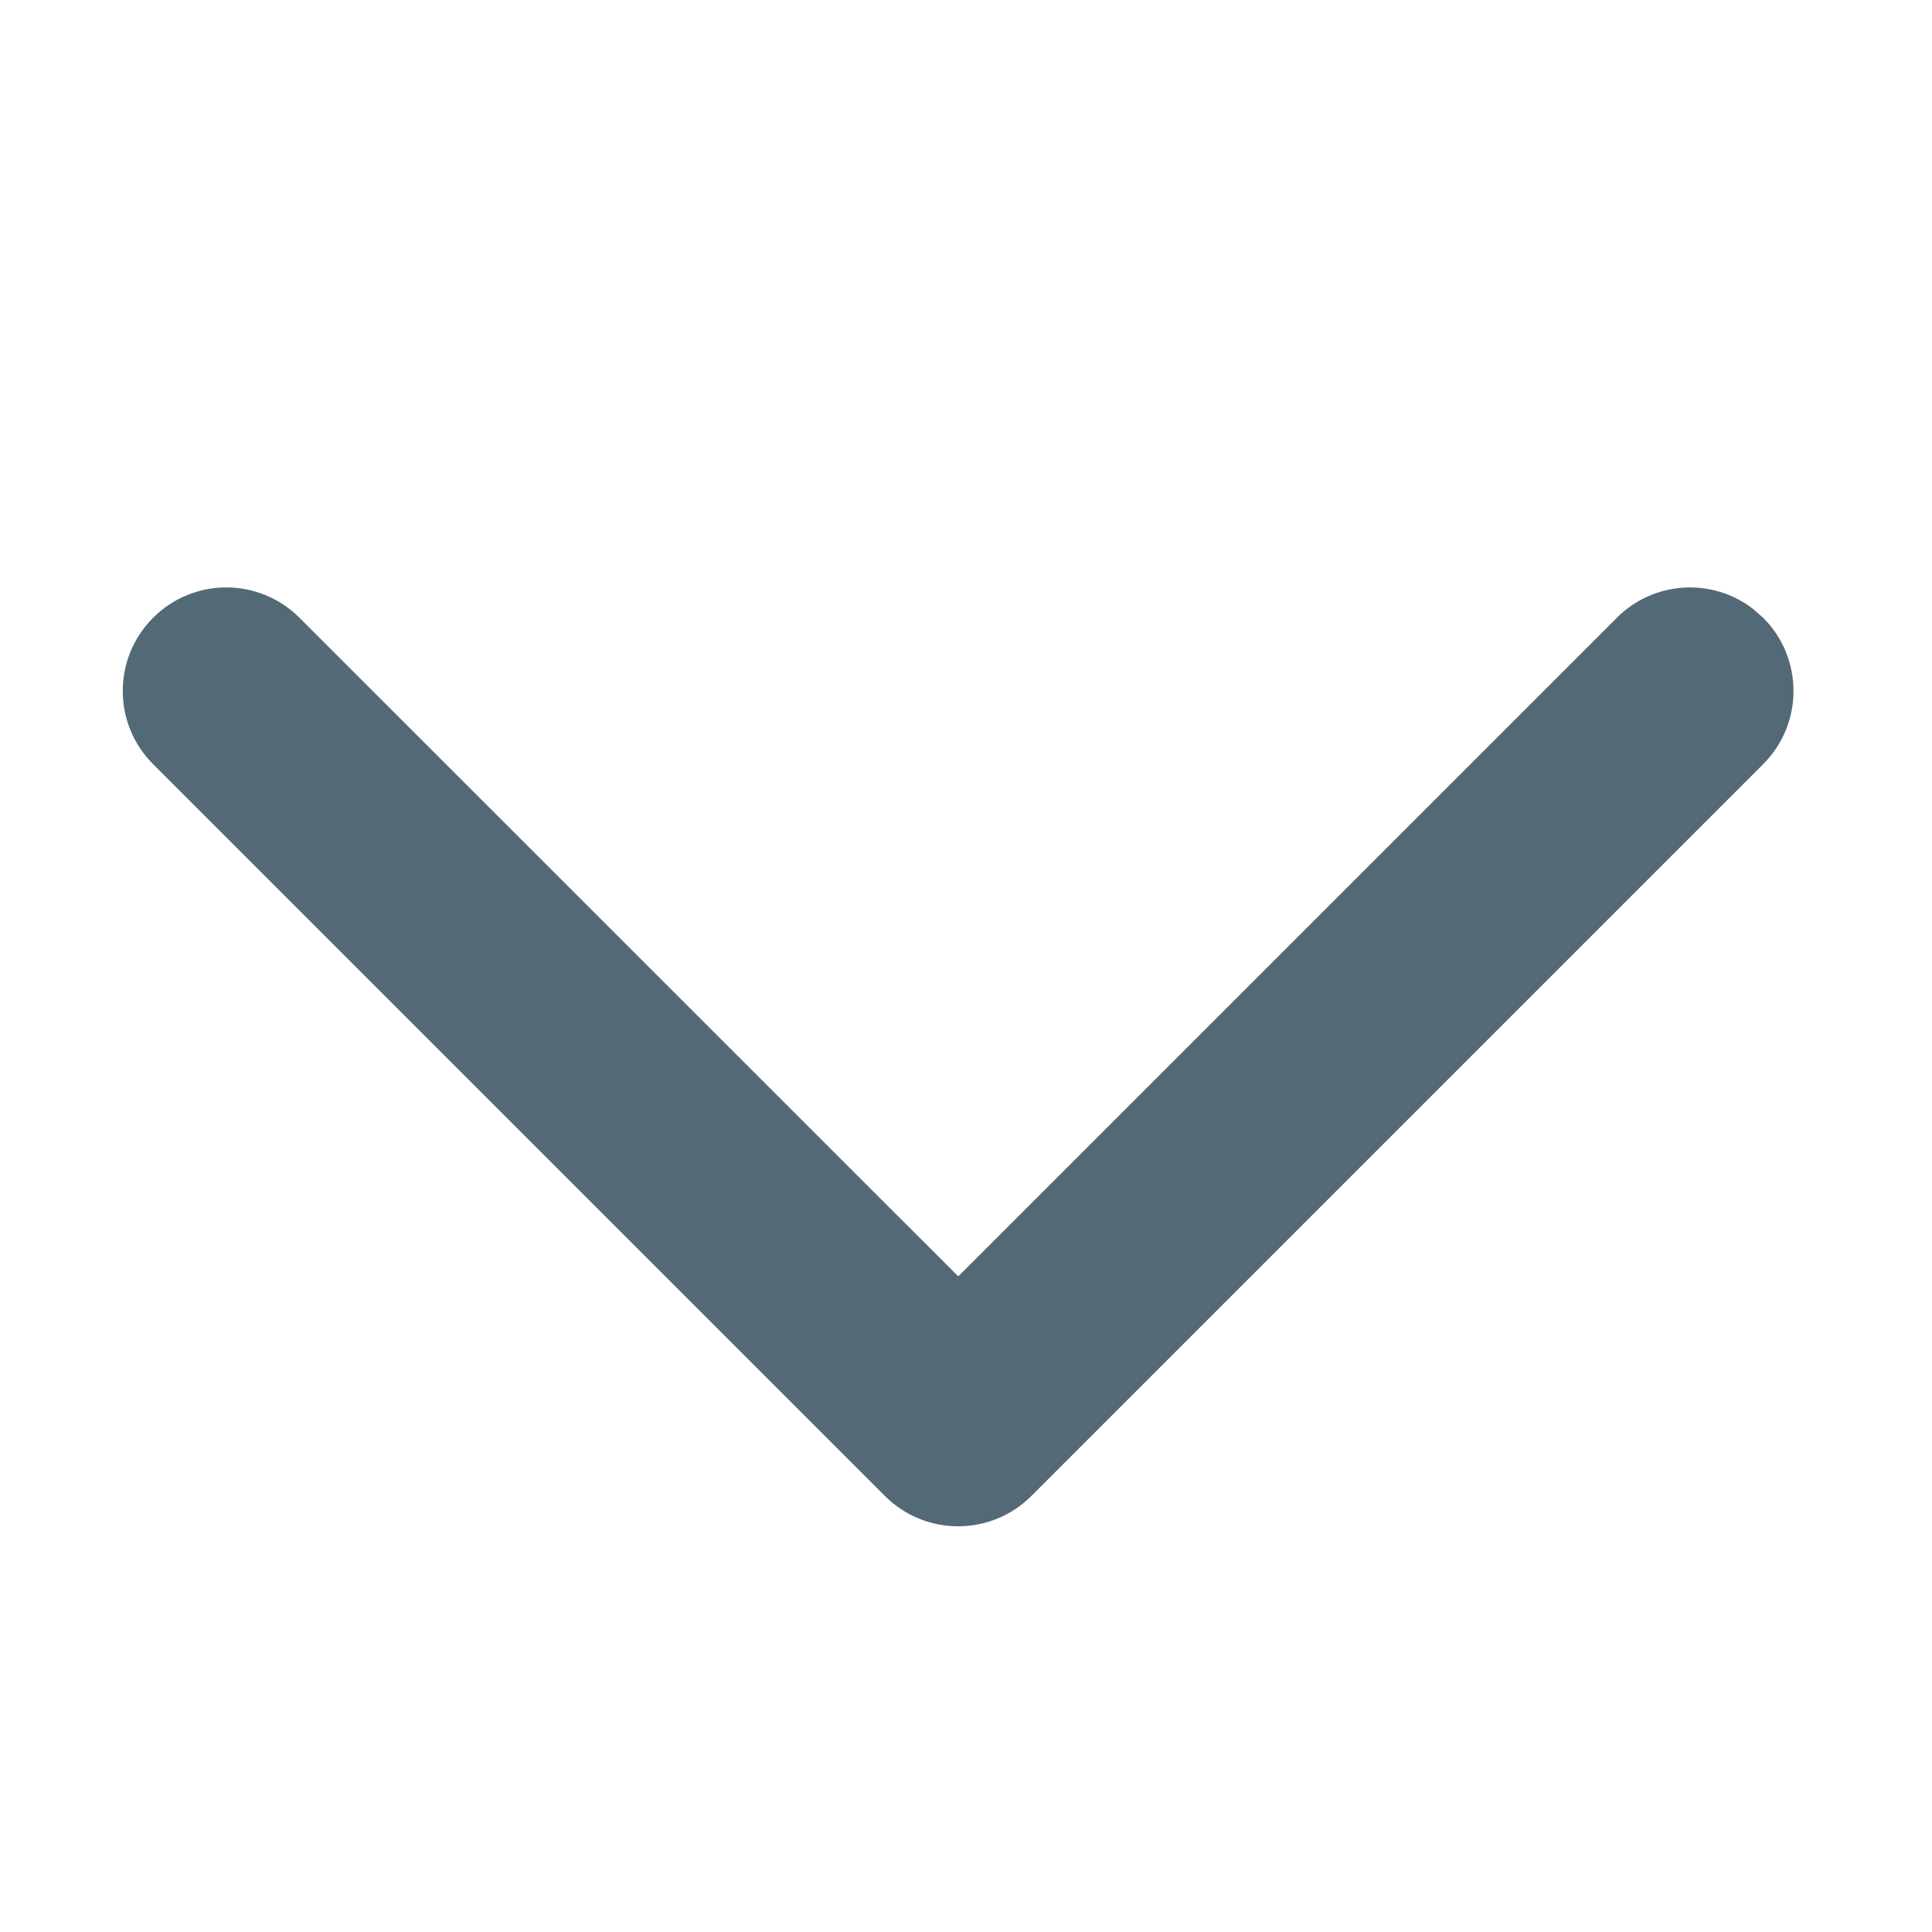 <?xml version="1.0" encoding="UTF-8"?>
<svg width="14px" height="14px" viewBox="0 0 14 14" version="1.1" xmlns="http://www.w3.org/2000/svg" xmlns:xlink="http://www.w3.org/1999/xlink">
    <title>icon-展开</title>
    <g id="icon-展开" stroke="none" stroke-width="1" fill="none" fill-rule="evenodd">
        <path d="M10.693,0.507 C11.107,0.507 11.443,0.842 11.443,1.257 L11.443,8.757 C11.443,9.171 11.107,9.507 10.693,9.507 C10.687,9.507 10.682,9.507 10.677,9.507 L3.193,9.507 C2.778,9.507 2.443,9.171 2.443,8.757 C2.443,8.342 2.778,8.007 3.193,8.007 L9.943,8.006 L9.943,1.257 C9.943,0.877 10.225,0.563 10.591,0.514 Z" id="形状结合" fill="#536976" transform="translate(6.943, 5.007) rotate(-315) translate(-6.943, -5.007) "></path>
    </g>
</svg>